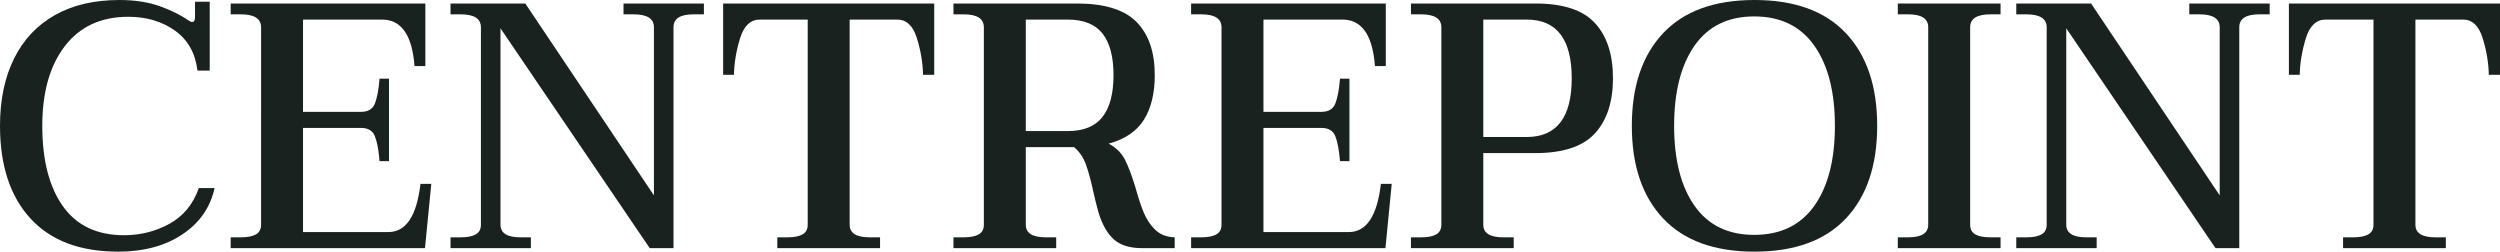 <?xml version="1.0" encoding="utf-8"?>
<!-- Generator: Adobe Illustrator 16.0.0, SVG Export Plug-In . SVG Version: 6.00 Build 0)  -->
<!DOCTYPE svg PUBLIC "-//W3C//DTD SVG 1.1//EN" "http://www.w3.org/Graphics/SVG/1.1/DTD/svg11.dtd">
<svg version="1.1" id="Layer_1" xmlns="http://www.w3.org/2000/svg" xmlns:xlink="http://www.w3.org/1999/xlink" x="0px" y="0px"
	 width="2483.226px" height="249.957px" viewBox="134.006 0 2483.226 249.957" enable-background="new 134.006 0 2483.226 249.957"
	 xml:space="preserve">
<g>
	<path fill="#1A221F" d="M164.209,216.977c-20.136-21.983-30.203-52.646-30.203-91.994c0-25.69,4.626-47.908,13.886-66.655
		c9.254-18.746,22.739-33.153,40.444-43.222c17.705-10.067,39.169-15.102,64.399-15.102c15.042,0,28.293,2.029,39.75,6.076
		c11.456,4.052,21.118,8.853,28.988,14.406c0.228,0,0.694,0.234,1.388,0.695c0.695,0.466,1.27,0.693,1.736,0.693
		c2.083,0,3.125-1.616,3.125-4.859V1.741h14.581v68.391h-12.151c-2.083-17.358-9.547-30.604-22.392-39.75
		c-12.845-9.141-28.293-13.713-46.346-13.713c-27.079,0-48.082,9.721-63.01,29.162c-14.928,19.44-22.392,45.825-22.392,79.152
		c0,34.02,6.824,60.637,20.482,79.843c13.653,19.213,33.903,28.814,60.753,28.814c16.197,0,31.185-3.76,44.957-11.283
		c13.768-7.518,23.548-19.38,29.335-35.582h15.622c-4.166,19.212-14.813,34.54-31.939,45.997
		c-17.13,11.455-38.421,17.184-63.877,17.184C213.387,249.956,184.345,238.966,164.209,216.977z"/>
	<path fill="#1A221F" d="M562.402,182.609l-6.249,63.875H363.132v-10.762H373.2c6.71,0,11.744-0.981,15.102-2.95
		c3.353-1.964,5.034-5.147,5.034-9.548V27.083c0-8.56-6.715-12.846-20.135-12.846h-10.068V3.476H556.5v62.143h-10.762
		c-2.316-30.778-13.078-46.173-32.286-46.173h-78.458v91.65h57.629c6.943,0,11.511-2.718,13.713-8.158
		c2.197-5.435,3.759-13.713,4.687-24.822h9.374v81.929h-9.374c-0.928-11.108-2.49-19.381-4.687-24.82
		c-2.202-5.436-6.77-8.158-13.713-8.158h-57.629v103.449h84.708c17.586,0,28.234-15.969,31.939-47.906H562.402z"/>
	<path fill="#1A221F" d="M581.494,235.723h10.068c6.71,0,11.744-0.981,15.102-2.95c3.352-1.964,5.034-5.147,5.034-9.548V27.083
		c0-8.56-6.716-12.846-20.135-12.846h-10.068V3.476h74.292l127.755,190.589V27.083c0-8.56-6.715-12.846-20.135-12.846h-10.068V3.476
		h79.848v10.762h-10.415c-13.192,0-19.788,4.286-19.788,12.846v219.401h-23.607L631.138,28.125v195.1
		c0,8.333,6.596,12.498,19.788,12.498h10.415v10.762h-79.847V235.723z"/>
	<path fill="#1A221F" d="M906.09,235.723h10.068c6.709,0,11.744-0.981,15.102-2.95c3.352-1.964,5.034-5.147,5.034-9.548V19.446
		h-47.562c-9.259,0-15.795,6.195-19.614,18.573c-3.819,12.384-5.848,24.475-6.075,36.278H852.28V3.476h209.686v70.821h-11.109
		c-0.233-11.804-2.256-23.895-6.075-36.278c-3.819-12.378-10.361-18.573-19.614-18.573h-47.214v203.779
		c0,8.333,6.596,12.498,19.788,12.498h10.415v10.762H906.09V235.723z"/>
	<path fill="#1A221F" d="M1270.261,211.597c2.777,6.595,6.596,12.209,11.457,16.836c4.86,4.633,11.223,7.062,19.094,7.29v10.762
		h-32.286c-12.271,0-21.644-2.892-28.12-8.679c-6.482-5.782-11.576-14.694-15.275-26.73c-2.083-7.637-3.705-14.113-4.86-19.439
		c-2.55-11.804-5.094-21.23-7.638-28.293c-2.549-7.057-6.482-12.784-11.803-17.184h-47.908v77.065
		c0,8.333,6.596,12.498,19.789,12.498h10.414v10.762h-102.065v-10.762h10.068c6.71,0,11.744-0.981,15.102-2.95
		c3.353-1.964,5.034-5.147,5.034-9.548V27.083c0-8.56-6.715-12.846-20.135-12.846h-10.068V3.476h122.548
		c27.54,0,47.328,6.136,59.365,18.399c12.031,12.271,18.052,29.856,18.052,52.769c0,18.053-3.591,32.808-10.762,44.264
		c-7.176,11.457-18.866,19.386-35.063,23.78c7.405,3.938,12.786,9.2,16.144,15.795c3.352,6.596,6.77,15.568,10.241,26.904
		C1264.587,196.267,1267.483,205,1270.261,211.597z M1152.92,130.191h41.659c15.736,0,27.252-4.688,34.543-14.061
		c7.29-9.373,10.935-23.2,10.935-41.486c0-18.28-3.645-32.053-10.935-41.312c-7.291-9.254-18.807-13.887-34.543-13.887h-41.659
		V130.191z"/>
	<path fill="#1A221F" d="M1516.398,182.609l-6.249,63.875h-193.022v-10.762h10.067c6.71,0,11.744-0.981,15.102-2.95
		c3.353-1.964,5.034-5.147,5.034-9.548V27.083c0-8.56-6.716-12.846-20.136-12.846h-10.067V3.476h193.369v62.143h-10.762
		c-2.316-30.778-13.078-46.173-32.286-46.173h-78.458v91.65h57.629c6.943,0,11.51-2.718,13.713-8.158
		c2.196-5.435,3.758-13.713,4.686-24.822h9.374v81.929h-9.374c-0.928-11.108-2.489-19.381-4.686-24.82
		c-2.203-5.436-6.77-8.158-13.713-8.158h-57.629v103.449h84.707c17.586,0,28.234-15.969,31.939-47.906H1516.398z"/>
	<path fill="#1A221F" d="M1535.488,235.723h10.068c6.711,0,11.744-0.981,15.102-2.95c3.354-1.964,5.033-5.147,5.033-9.548V27.083
		c0-8.56-6.715-12.846-20.135-12.846h-10.068V3.476h123.59c27.541,0,47.27,6.482,59.191,19.441
		c11.918,12.964,17.879,31.244,17.879,54.852c0,23.379-5.961,41.605-17.879,54.678c-11.922,13.077-31.65,19.613-59.191,19.613
		h-51.727v71.164c0,8.333,6.596,12.498,19.789,12.498h10.414v10.762h-102.066V235.723z M1650.4,136.092
		c29.855,0,44.783-19.441,44.783-58.323s-14.928-58.323-44.783-58.323h-43.049v116.646H1650.4z"/>
	<path fill="#1A221F" d="M1785.962,216.977c-20.715-21.983-31.07-52.646-31.07-91.994c0-39.343,10.355-70.007,31.07-91.998
		c20.711-21.984,50.973-32.98,90.783-32.98c39.805,0,70.066,10.996,90.783,32.98c20.709,21.991,31.07,52.655,31.07,91.998
		c0,39.347-10.361,70.01-31.07,91.994c-20.717,21.989-50.979,32.979-90.783,32.979
		C1836.935,249.956,1806.673,238.966,1785.962,216.977z M1936.111,204.479c13.652-19.207,20.482-45.704,20.482-79.497
		c0-33.789-6.83-60.347-20.482-79.674c-13.658-19.321-33.561-28.988-59.713-28.988c-25.922,0-45.65,9.667-59.191,28.988
		c-13.539,19.327-20.309,45.885-20.309,79.674c0,33.792,6.77,60.29,20.309,79.497c13.541,19.212,33.27,28.813,59.191,28.813
		C1902.55,233.293,1922.453,223.691,1936.111,204.479z"/>
	<path fill="#1A221F" d="M2019.078,235.723h10.414c13.193,0,19.789-4.165,19.789-12.498V27.083c0-8.56-6.596-12.846-19.789-12.846
		h-10.414V3.476h102.064v10.762h-10.068c-13.424,0-20.135,4.286-20.135,12.846v196.141c0,4.4,1.676,7.584,5.033,9.548
		c3.354,1.969,8.387,2.95,15.102,2.95h10.068v10.762h-102.064V235.723z"/>
	<path fill="#1A221F" d="M2136.759,235.723h10.068c6.711,0,11.744-0.981,15.102-2.95c3.354-1.964,5.033-5.147,5.033-9.548V27.083
		c0-8.56-6.715-12.846-20.135-12.846h-10.068V3.476h74.293l127.756,190.589V27.083c0-8.56-6.715-12.846-20.135-12.846h-10.068V3.476
		h79.848v10.762h-10.414c-13.193,0-19.789,4.286-19.789,12.846v219.401h-23.607l-148.238-218.36v195.1
		c0,8.333,6.596,12.498,19.789,12.498h10.414v10.762h-79.848V235.723z"/>
	<path fill="#1A221F" d="M2461.355,235.723h10.068c6.711,0,11.744-0.981,15.102-2.95c3.352-1.964,5.033-5.147,5.033-9.548V19.446
		h-47.561c-9.258,0-15.795,6.195-19.615,18.573c-3.818,12.384-5.846,24.475-6.074,36.278h-10.762V3.476h209.686v70.821h-11.109
		c-0.234-11.804-2.256-23.895-6.074-36.278c-3.82-12.378-10.361-18.573-19.615-18.573h-47.215v203.779
		c0,8.333,6.596,12.498,19.789,12.498h10.414v10.762h-102.066V235.723z"/>
</g>
</svg>
